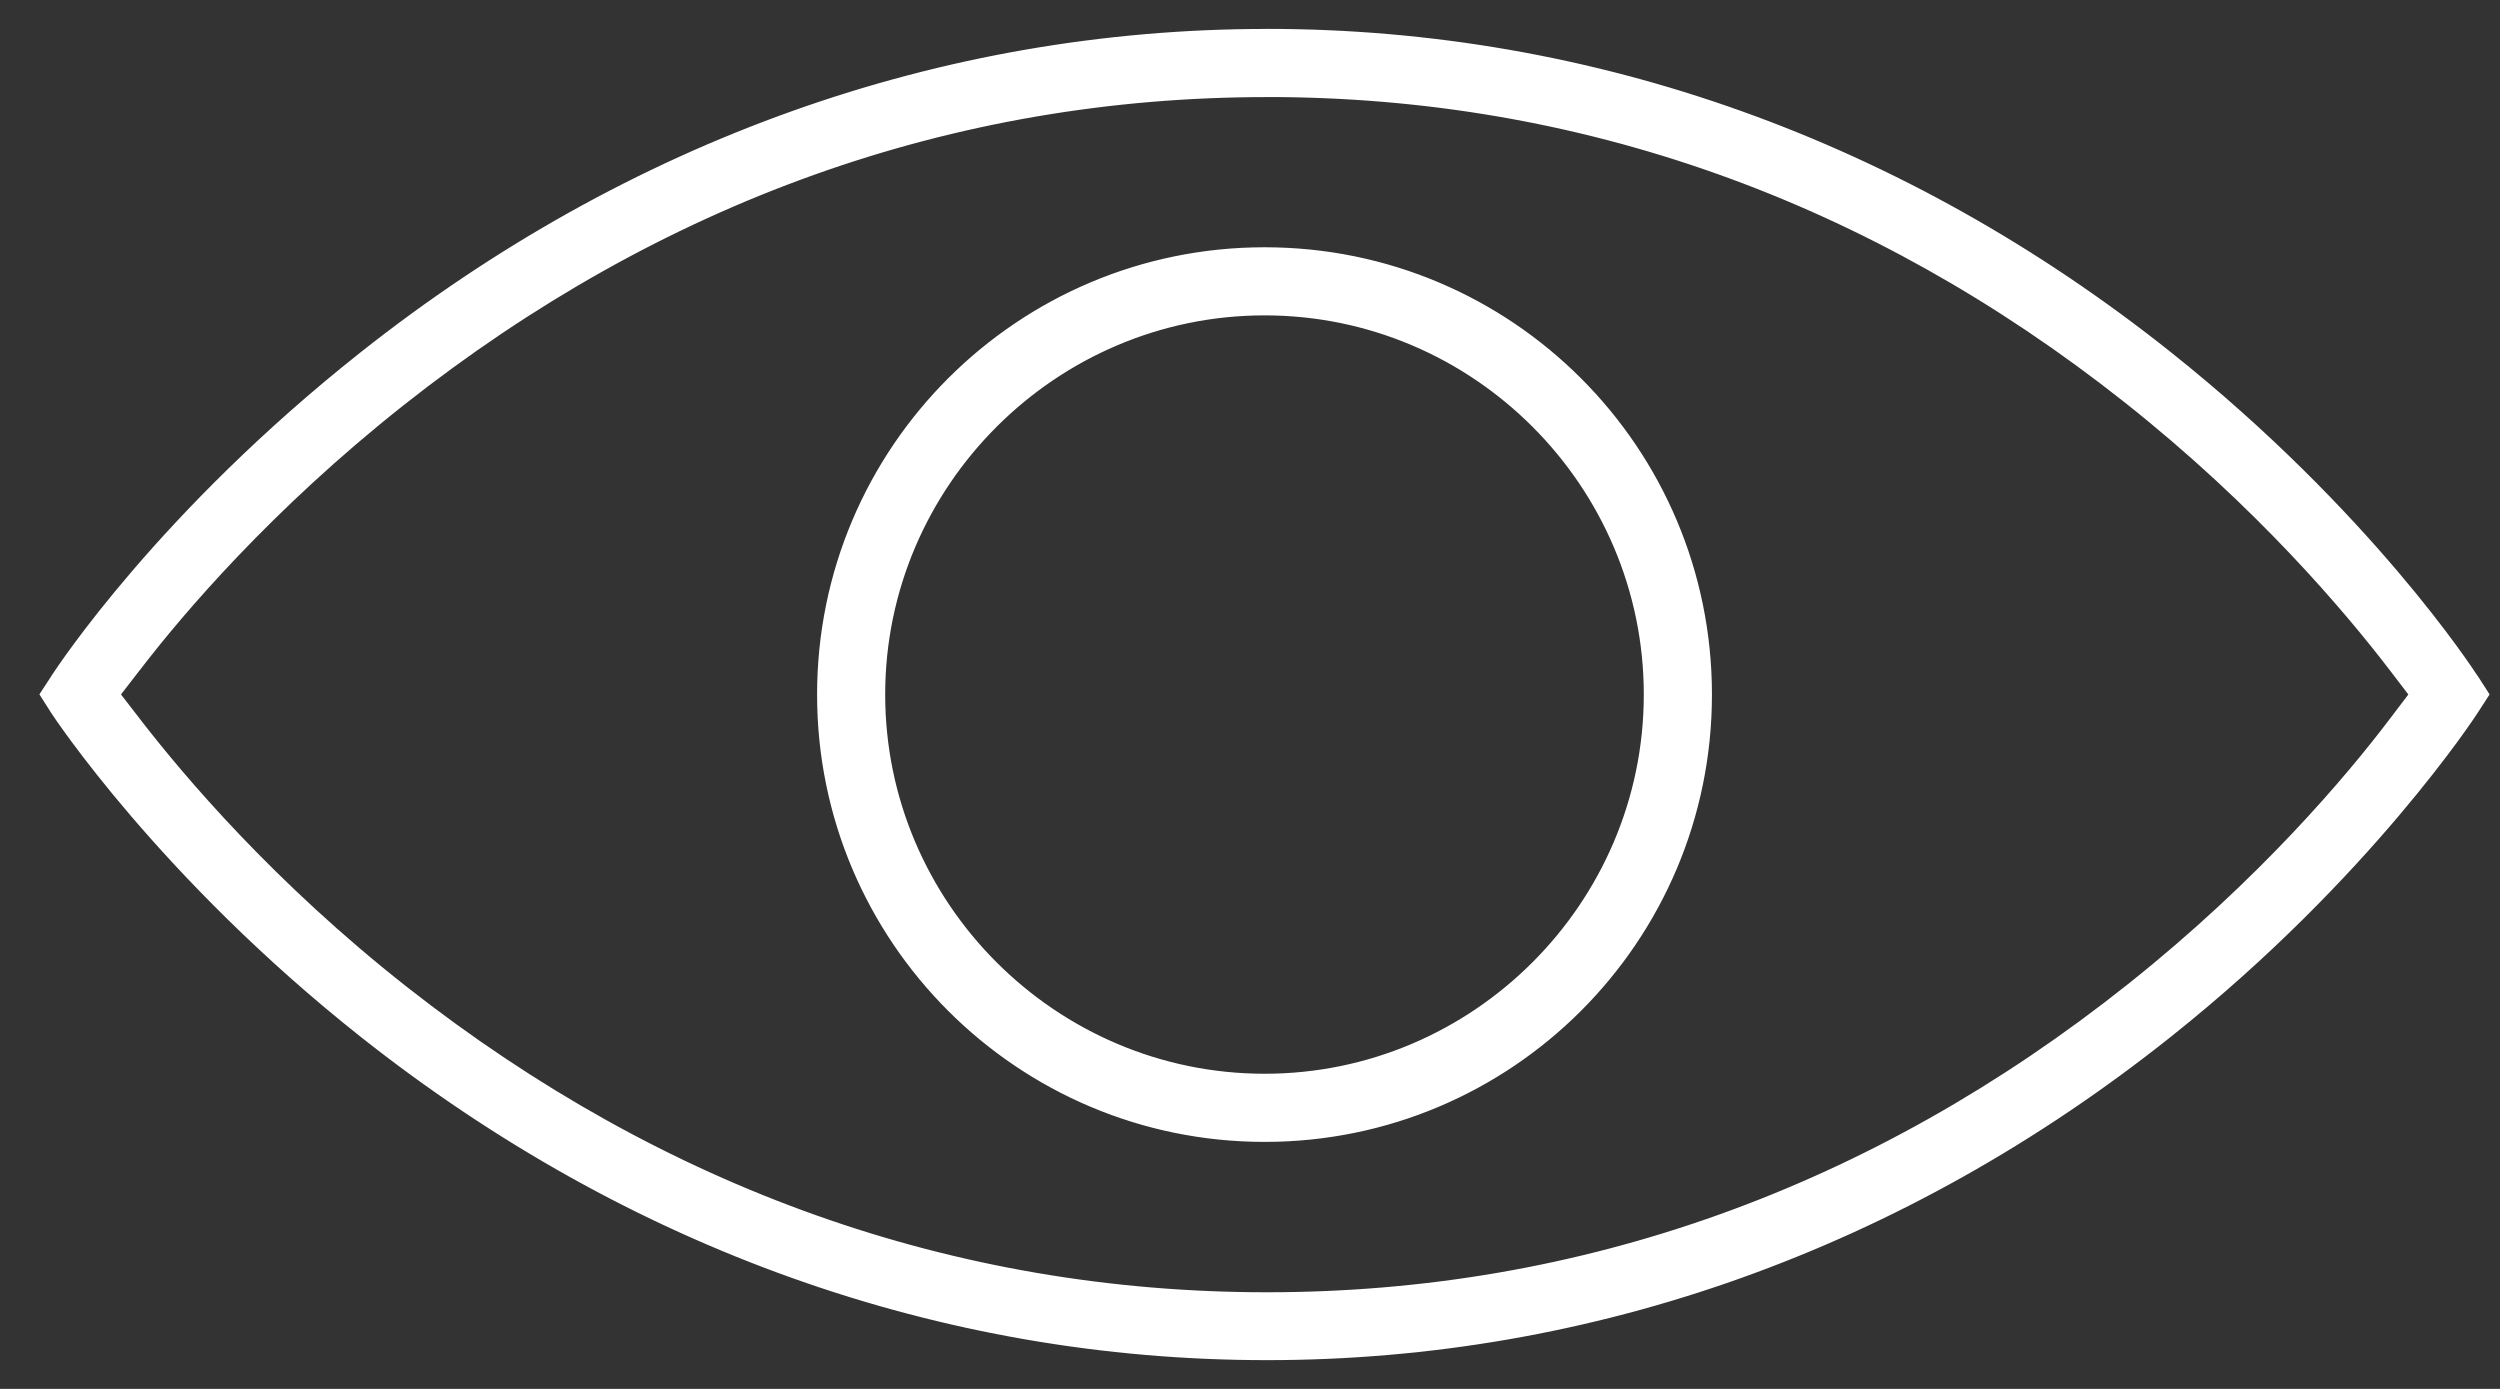 <svg width="54" height="30" viewBox="0 0 54 30" fill="none" xmlns="http://www.w3.org/2000/svg">
<rect x="0" y="0" width="54" height="30" fill="#333333" stroke="none"/>
<path d="M27.365 0.75C20.359 0.75 13.633 3.145 7.872 7.704C3.531 11.138 1.352 14.461 1.216 14.667L1.211 14.676L1 15L1.216 15.337C1.237 15.37 3.527 18.862 7.872 22.3C13.635 26.861 20.362 29.254 27.365 29.254C34.368 29.254 41.078 26.864 46.808 22.3C51.128 18.864 53.399 15.349 53.411 15.332L53.626 15L53.416 14.672L53.406 14.662C53.329 14.54 51.119 11.135 46.811 7.703C41.083 3.142 34.373 0.749 27.367 0.749L27.365 0.75ZM27.369 1.971C34.138 1.971 40.429 4.212 45.958 8.583C48.84 10.861 50.772 13.163 51.714 14.393L52.178 15L51.714 15.612C50.786 16.835 48.894 19.085 46.049 21.349C40.499 25.767 34.178 28.038 27.367 28.038C20.596 28.038 14.284 25.793 8.72 21.422C5.823 19.146 3.882 16.847 2.929 15.612L2.455 15L2.929 14.389C3.868 13.165 5.776 10.922 8.633 8.66C14.218 4.242 20.556 1.972 27.369 1.972L27.369 1.971ZM27.316 5.466C22.047 5.466 17.774 9.736 17.774 15.003C17.774 20.269 22.047 24.54 27.316 24.54C32.584 24.54 36.853 20.272 36.853 15.003C36.853 9.734 32.585 5.466 27.316 5.466ZM27.316 6.687C31.893 6.687 35.631 10.427 35.631 15.002C35.631 19.577 31.89 23.318 27.316 23.318C22.738 23.318 18.995 19.577 18.995 15.002C18.995 10.427 22.741 6.687 27.316 6.687Z" fill="white"/>
<path d="M27.365 0.75V0.875H27.38L27.394 0.872L27.365 0.75ZM7.872 7.704L7.95 7.802L7.95 7.802L7.872 7.704ZM1.216 14.667L1.111 14.598L1.107 14.604L1.104 14.611L1.216 14.667ZM1.211 14.676L1.316 14.745L1.32 14.739L1.323 14.732L1.211 14.676ZM1 15L0.895 14.931L0.851 14.999L0.895 15.067L1 15ZM1.216 15.337L1.11 15.405L1.11 15.405L1.216 15.337ZM7.872 22.3L7.95 22.202L7.95 22.202L7.872 22.3ZM46.808 22.3L46.731 22.203L46.731 22.203L46.808 22.3ZM53.411 15.332L53.511 15.407L53.516 15.4L53.411 15.332ZM53.626 15L53.731 15.068L53.775 15L53.732 14.932L53.626 15ZM53.416 14.672L53.521 14.604L53.513 14.593L53.504 14.583L53.416 14.672ZM53.406 14.662L53.301 14.729L53.308 14.741L53.318 14.751L53.406 14.662ZM46.811 7.703L46.889 7.606L46.889 7.606L46.811 7.703ZM27.367 0.749V0.624H27.352L27.338 0.628L27.367 0.749ZM27.369 1.971V1.846H27.259L27.245 1.956L27.369 1.971ZM45.958 8.583L45.88 8.681L45.88 8.681L45.958 8.583ZM51.714 14.393L51.813 14.317L51.813 14.317L51.714 14.393ZM52.178 15L52.277 15.076L52.335 15L52.277 14.924L52.178 15ZM51.714 15.612L51.614 15.536V15.536L51.714 15.612ZM46.049 21.349L45.971 21.252L45.971 21.252L46.049 21.349ZM8.72 21.422L8.643 21.52H8.643L8.72 21.422ZM2.929 15.612L3.027 15.536L3.027 15.535L2.929 15.612ZM2.455 15L2.356 14.924L2.297 15L2.356 15.077L2.455 15ZM2.929 14.389L3.027 14.465L3.028 14.465L2.929 14.389ZM8.633 8.66L8.556 8.562L8.556 8.562L8.633 8.66ZM27.369 1.972V2.097H27.48L27.494 1.987L27.369 1.972ZM27.365 0.625C20.33 0.625 13.576 3.031 7.794 7.606L7.95 7.802C13.689 3.26 20.389 0.875 27.365 0.875V0.625ZM7.794 7.606C3.439 11.051 1.251 14.386 1.111 14.598L1.32 14.736C1.452 14.536 3.623 11.224 7.95 7.802L7.794 7.606ZM1.104 14.611L1.099 14.62L1.323 14.732L1.327 14.723L1.104 14.611ZM1.106 14.608L0.895 14.931L1.105 15.068L1.316 14.745L1.106 14.608ZM0.895 15.067L1.11 15.405L1.321 15.27L1.105 14.932L0.895 15.067ZM1.11 15.405C1.136 15.445 3.435 18.949 7.794 22.398L7.95 22.202C5.784 20.489 4.131 18.763 3.017 17.461C2.46 16.81 2.038 16.265 1.754 15.881C1.612 15.69 1.505 15.538 1.432 15.434C1.396 15.382 1.368 15.341 1.35 15.313C1.34 15.3 1.333 15.289 1.328 15.281C1.326 15.278 1.324 15.275 1.323 15.273C1.321 15.271 1.321 15.27 1.321 15.27L1.11 15.405ZM7.794 22.398C13.579 26.976 20.332 29.379 27.365 29.379V29.129C20.391 29.129 13.692 26.747 7.95 22.202L7.794 22.398ZM27.365 29.379C34.398 29.379 41.135 26.978 46.886 22.398L46.731 22.203C41.021 26.749 34.339 29.129 27.365 29.129V29.379ZM46.886 22.398C49.054 20.674 50.707 18.93 51.82 17.615C52.377 16.957 52.799 16.406 53.083 16.019C53.224 15.825 53.332 15.672 53.404 15.566C53.44 15.514 53.468 15.473 53.486 15.445C53.508 15.413 53.513 15.405 53.511 15.407L53.31 15.258C53.297 15.277 51.035 18.779 46.731 22.203L46.886 22.398ZM53.516 15.4L53.731 15.068L53.522 14.932L53.306 15.264L53.516 15.4ZM53.732 14.932L53.521 14.604L53.31 14.739L53.521 15.067L53.732 14.932ZM53.504 14.583L53.495 14.574L53.318 14.751L53.327 14.76L53.504 14.583ZM53.512 14.595C53.43 14.466 51.211 11.048 46.889 7.606L46.733 7.801C51.026 11.221 53.228 14.615 53.301 14.729L53.512 14.595ZM46.889 7.606C41.139 3.028 34.403 0.624 27.367 0.624V0.874C34.343 0.874 41.026 3.257 46.733 7.801L46.889 7.606ZM27.338 0.628L27.336 0.628L27.394 0.872L27.396 0.871L27.338 0.628ZM27.369 2.096C34.109 2.096 40.373 4.326 45.88 8.681L46.035 8.485C40.486 4.097 34.167 1.846 27.369 1.846V2.096ZM45.88 8.681C48.752 10.951 50.676 13.244 51.614 14.469L51.813 14.317C50.867 13.081 48.928 10.771 46.035 8.485L45.88 8.681ZM51.614 14.469L52.078 15.076L52.277 14.924L51.813 14.317L51.614 14.469ZM52.078 14.925L51.614 15.536L51.813 15.688L52.277 15.076L52.078 14.925ZM51.614 15.536C50.691 16.754 48.806 18.996 45.971 21.252L46.127 21.447C48.982 19.175 50.881 16.917 51.813 15.688L51.614 15.536ZM45.971 21.252C40.442 25.653 34.148 27.913 27.367 27.913V28.163C34.208 28.163 40.556 25.882 46.127 21.447L45.971 21.252ZM27.367 27.913C20.625 27.913 14.34 25.678 8.797 21.324L8.643 21.52C14.227 25.908 20.566 28.163 27.367 28.163V27.913ZM8.797 21.324C5.911 19.056 3.977 16.765 3.027 15.536L2.83 15.688C3.788 16.929 5.735 19.236 8.643 21.52L8.797 21.324ZM3.027 15.535L2.554 14.924L2.356 15.077L2.83 15.688L3.027 15.535ZM2.554 15.077L3.027 14.465L2.83 14.312L2.356 14.924L2.554 15.077ZM3.028 14.465C3.963 13.247 5.864 11.012 8.711 8.758L8.556 8.562C5.689 10.832 3.774 13.083 2.829 14.312L3.028 14.465ZM8.711 8.758C14.275 4.357 20.585 2.097 27.369 2.097V1.847C20.526 1.847 14.162 4.128 8.556 8.562L8.711 8.758ZM27.494 1.987L27.494 1.986L27.245 1.956L27.245 1.956L27.494 1.987ZM27.316 5.341C21.978 5.341 17.649 9.667 17.649 15.003H17.899C17.899 9.805 22.116 5.591 27.316 5.591V5.341ZM17.649 15.003C17.649 20.338 21.978 24.665 27.316 24.665V24.415C22.116 24.415 17.899 20.2 17.899 15.003H17.649ZM27.316 24.665C32.653 24.665 36.978 20.341 36.978 15.003H36.728C36.728 20.203 32.515 24.415 27.316 24.415V24.665ZM36.978 15.003C36.978 9.665 32.654 5.341 27.316 5.341V5.591C32.516 5.591 36.728 9.803 36.728 15.003H36.978ZM27.316 6.812C31.824 6.812 35.506 10.496 35.506 15.002H35.756C35.756 10.358 31.962 6.562 27.316 6.562V6.812ZM35.506 15.002C35.506 19.508 31.821 23.193 27.316 23.193V23.443C31.959 23.443 35.756 19.646 35.756 15.002H35.506ZM27.316 23.193C22.807 23.193 19.12 19.508 19.12 15.002H18.87C18.87 19.646 22.669 23.443 27.316 23.443V23.193ZM19.12 15.002C19.12 10.496 22.81 6.812 27.316 6.812V6.562C22.672 6.562 18.87 10.358 18.87 15.002H19.12Z" fill="white"/>
</svg>
